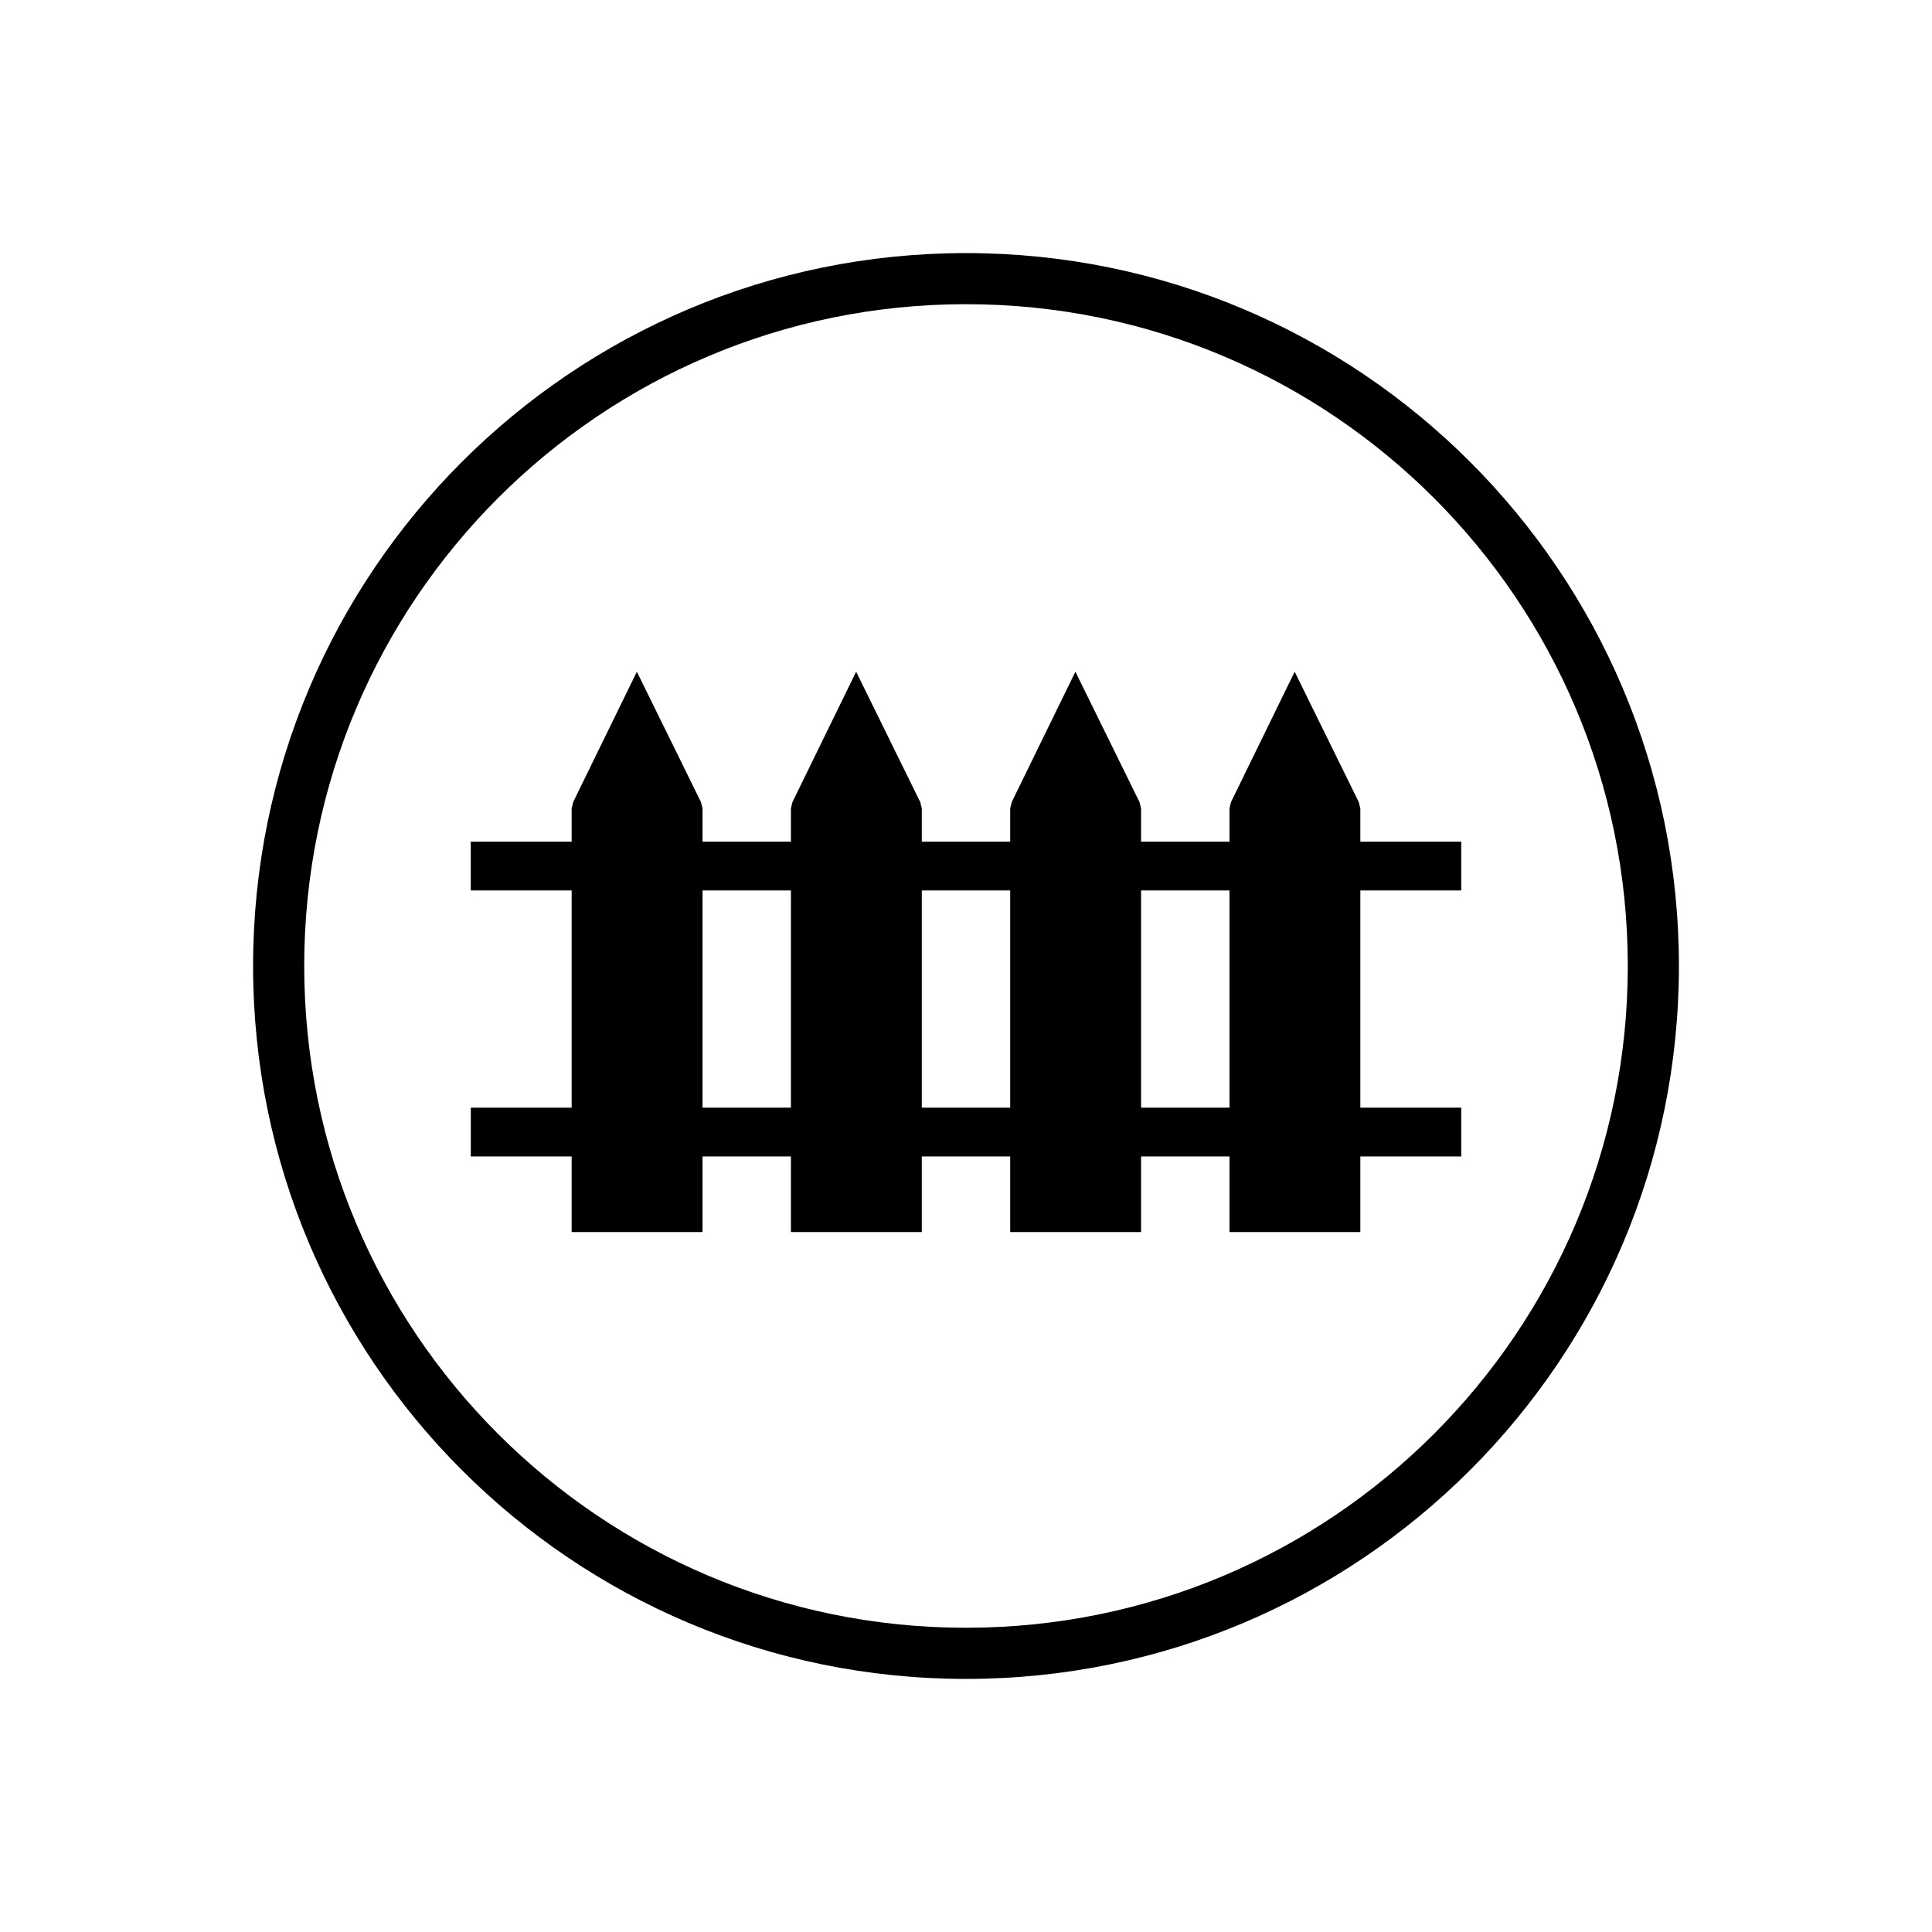 <?xml version="1.0" encoding="UTF-8"?>
<!-- Uploaded to: SVG Repo, www.svgrepo.com, Generator: SVG Repo Mixer Tools -->
<svg fill="#000000" width="800px" height="800px" version="1.1" viewBox="144 144 512 512" xmlns="http://www.w3.org/2000/svg">
 <g>
  <path d="m295.89 356.57 13.418-27.461 3.469-7.094 16.992 34.555 0.41 1.699v112.24h-34.684v-112.24z"/>
  <path d="m354 356.57 13.418-27.461 3.469-7.094 16.992 34.555 0.41 1.699v112.24h-34.684v-112.24z"/>
  <path d="m412.11 356.57 13.418-27.461 3.465-7.094 16.992 34.555 0.41 1.699v112.24h-34.68v-112.24z"/>
  <path d="m470.22 356.57 13.418-27.461 3.469-7.094 3.484 7.094 13.504 27.461 0.41 1.699v112.24h-34.68v-112.24z"/>
  <path d="m531.24 379.98h-32.555v-12.926h32.555zm-55.598 0h-35.066v-12.926h35.066zm-58.109 0h-35.066v-12.926h35.066zm-58.109 0h-35.066v-12.926h35.066zm-58.109 0h-32.555v-12.926h32.555zm229.93 70.492h-32.555v-12.926h32.555zm-55.598 0h-35.066v-12.926h35.066zm-58.109 0h-35.066v-12.926h35.066zm-58.109 0h-35.066v-12.926h35.066zm-58.109 0h-32.555v-12.926h32.555z" fill-rule="evenodd"/>
  <path d="m400 211.07c104.34 0 188.93 84.586 188.93 188.93s-84.586 188.93-188.93 188.93-188.93-84.586-188.93-188.93 84.586-188.93 188.93-188.93zm0 13.543c96.863 0 175.38 78.523 175.38 175.38 0 96.863-78.52 175.38-175.38 175.38s-175.38-78.523-175.38-175.38c0-96.863 78.52-175.38 175.38-175.38z" fill-rule="evenodd"/>
 </g>
</svg>
